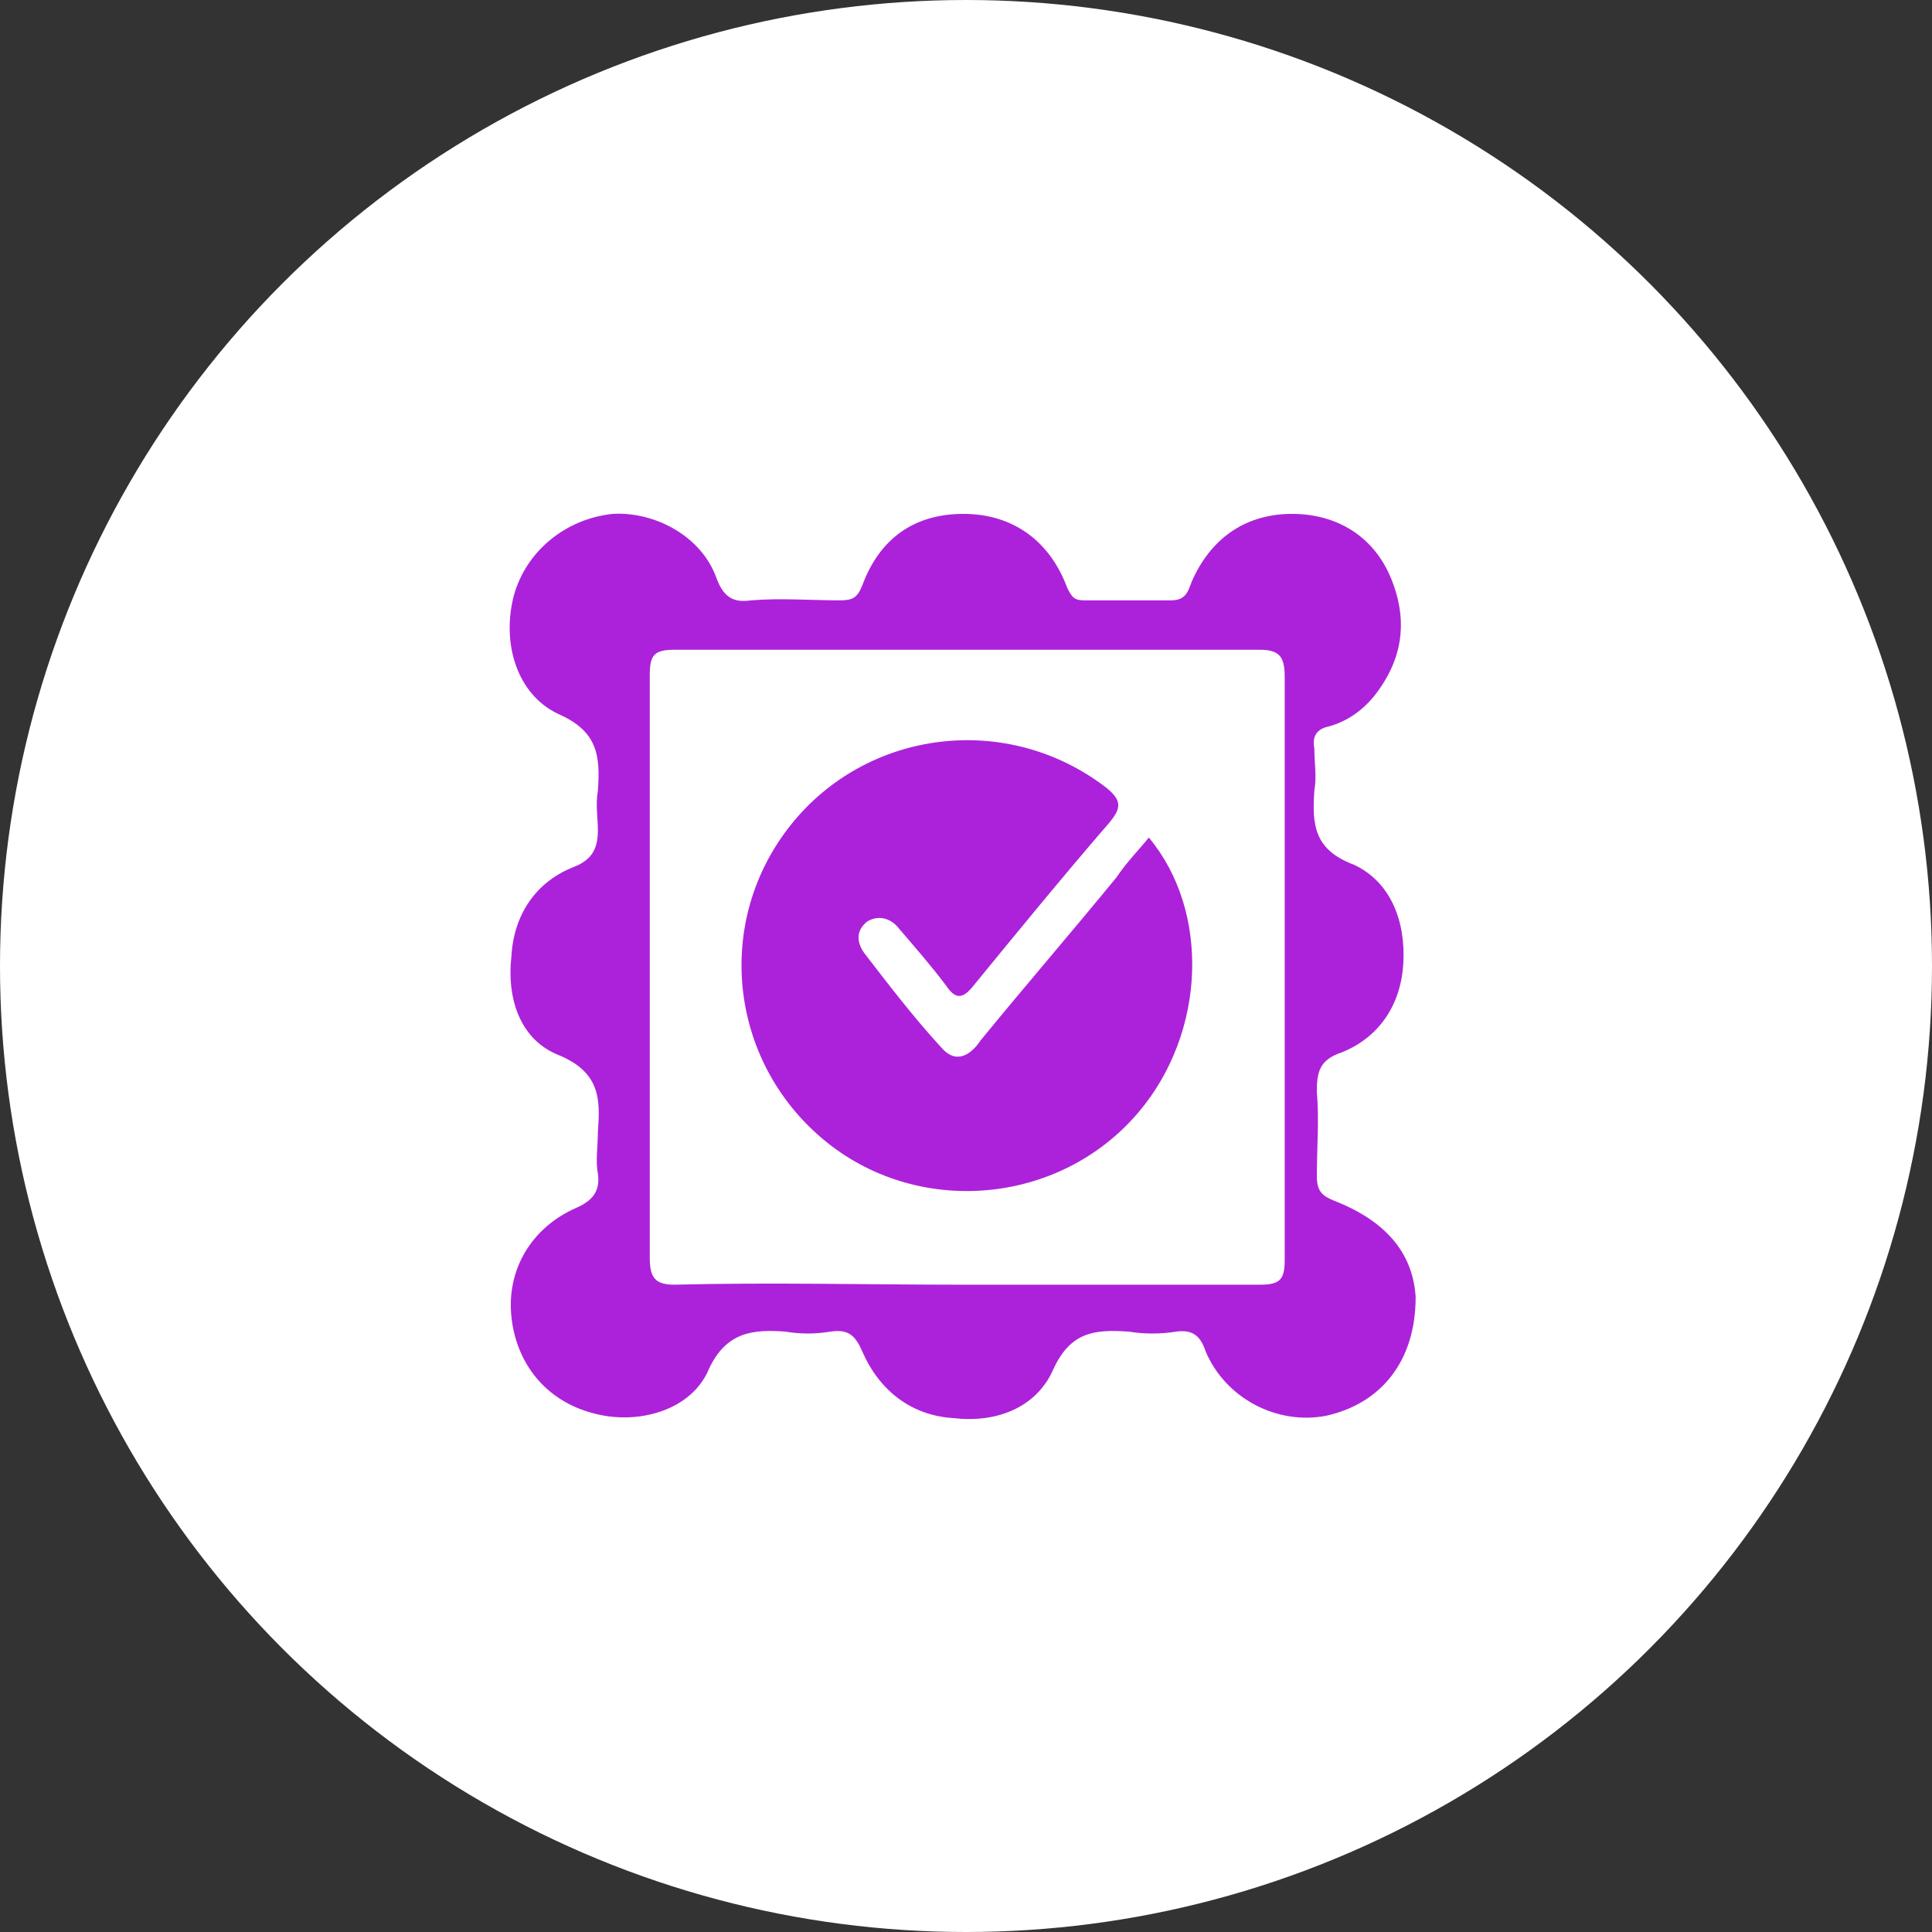 <?xml version="1.0" encoding="utf-8"?>
<!-- Generator: Adobe Illustrator 24.3.0, SVG Export Plug-In . SVG Version: 6.00 Build 0)  -->
<svg version="1.1" id="Layer_1" xmlns="http://www.w3.org/2000/svg" xmlns:xlink="http://www.w3.org/1999/xlink" x="0px" y="0px"
	 viewBox="0 0 78.2 78.2" style="enable-background:new 0 0 78.2 78.2;" xml:space="preserve">
<rect x="0" y="0" width="78.2" height="78.2" fill="#333333" stroke="none"/>
<style type="text/css">
	.st0{fill-rule:evenodd;clip-rule:evenodd;fill:#FFFFFF;}
	.st1{fill:#AC22DA;}
</style>
<g id="Layer_x0020_1">
	<circle class="st0" cx="39.1" cy="39.1" r="39.1"/>
	<path class="st1" d="M39,52c4,0,8,0,12,0c0.8,0,1-0.2,1-1c0-7.9,0-15.8,0-23.6c0-0.8-0.2-1.1-1-1.1c-7.9,0-15.8,0-23.7,0
		c-0.8,0-1,0.2-1,1c0,7.9,0,15.8,0,23.6c0,0.8,0.2,1.1,1,1.1C31.2,51.9,35.1,52,39,52z M46.5,33.9c2.5,3,2.3,7.9-0.4,11.1
		c-3.2,3.8-9,4.3-12.8,1.1c-3.8-3.2-4.4-8.8-1.3-12.7c3.1-3.9,8.8-4.6,12.8-1.5c0.6,0.5,0.6,0.8,0.1,1.4c-1.9,2.2-3.7,4.4-5.5,6.6
		c-0.4,0.5-0.7,0.6-1.1,0c-0.6-0.8-1.3-1.6-1.9-2.3c-0.3-0.4-0.8-0.6-1.3-0.3c-0.5,0.4-0.4,0.9-0.1,1.3c1,1.3,2,2.6,3.1,3.8
		c0.6,0.7,1.2,0.3,1.6-0.3c1.8-2.2,3.7-4.4,5.5-6.6C45.6,34.9,46.1,34.4,46.5,33.9z M57.3,52.5c0,2.6-1.4,4.3-3.6,4.8
		c-2,0.4-4.1-0.7-4.9-2.6c-0.2-0.6-0.5-0.9-1.2-0.8c-0.6,0.1-1.3,0.1-1.9,0c-1.4-0.1-2.4,0-3.1,1.6c-0.7,1.5-2.3,2.1-4,1.9
		c-1.7-0.1-3-1.1-3.7-2.7c-0.3-0.7-0.6-0.9-1.3-0.8c-0.6,0.1-1.2,0.1-1.8,0c-1.3-0.1-2.4,0-3.1,1.5c-0.7,1.7-2.9,2.3-4.7,1.8
		c-1.9-0.5-3.1-2-3.3-3.9c-0.2-1.9,0.8-3.6,2.6-4.4c0.7-0.3,1-0.7,0.9-1.4c-0.1-0.5,0-1.1,0-1.7c0.1-1.3,0.1-2.4-1.6-3.1
		c-1.5-0.6-2.1-2.2-1.9-4c0.1-1.7,1-3,2.5-3.6c0.8-0.3,1-0.8,1-1.5c0-0.5-0.1-1,0-1.6c0.1-1.4,0-2.4-1.6-3.1
		c-1.7-0.8-2.3-2.9-1.8-4.8c0.5-1.8,2.1-3.1,4-3.3c1.7-0.1,3.6,0.9,4.2,2.6c0.3,0.8,0.7,1,1.4,0.9c1.2-0.1,2.4,0,3.6,0
		c0.5,0,0.7-0.1,0.9-0.6c0.7-1.9,2.1-2.9,4.1-2.9c2,0,3.5,1.1,4.2,3c0.2,0.4,0.3,0.5,0.7,0.5c1.2,0,2.4,0,3.5,0
		c0.7,0,0.7-0.5,0.9-0.9c0.8-1.7,2.2-2.6,4-2.6c1.8,0,3.3,0.9,4,2.6c0.7,1.7,0.5,3.3-0.7,4.8c-0.5,0.6-1.1,1-1.8,1.2
		c-0.5,0.1-0.7,0.4-0.6,0.9c0,0.6,0.1,1.1,0,1.7c-0.1,1.4,0,2.4,1.6,3c1.5,0.7,2.1,2.3,2,4c-0.1,1.7-1,3-2.5,3.6
		c-0.9,0.3-1,0.8-1,1.6c0.1,1.1,0,2.3,0,3.4c0,0.6,0.2,0.8,0.7,1C56.3,49.5,57.2,50.9,57.3,52.5L57.3,52.5z"/>
</g>
</svg>
